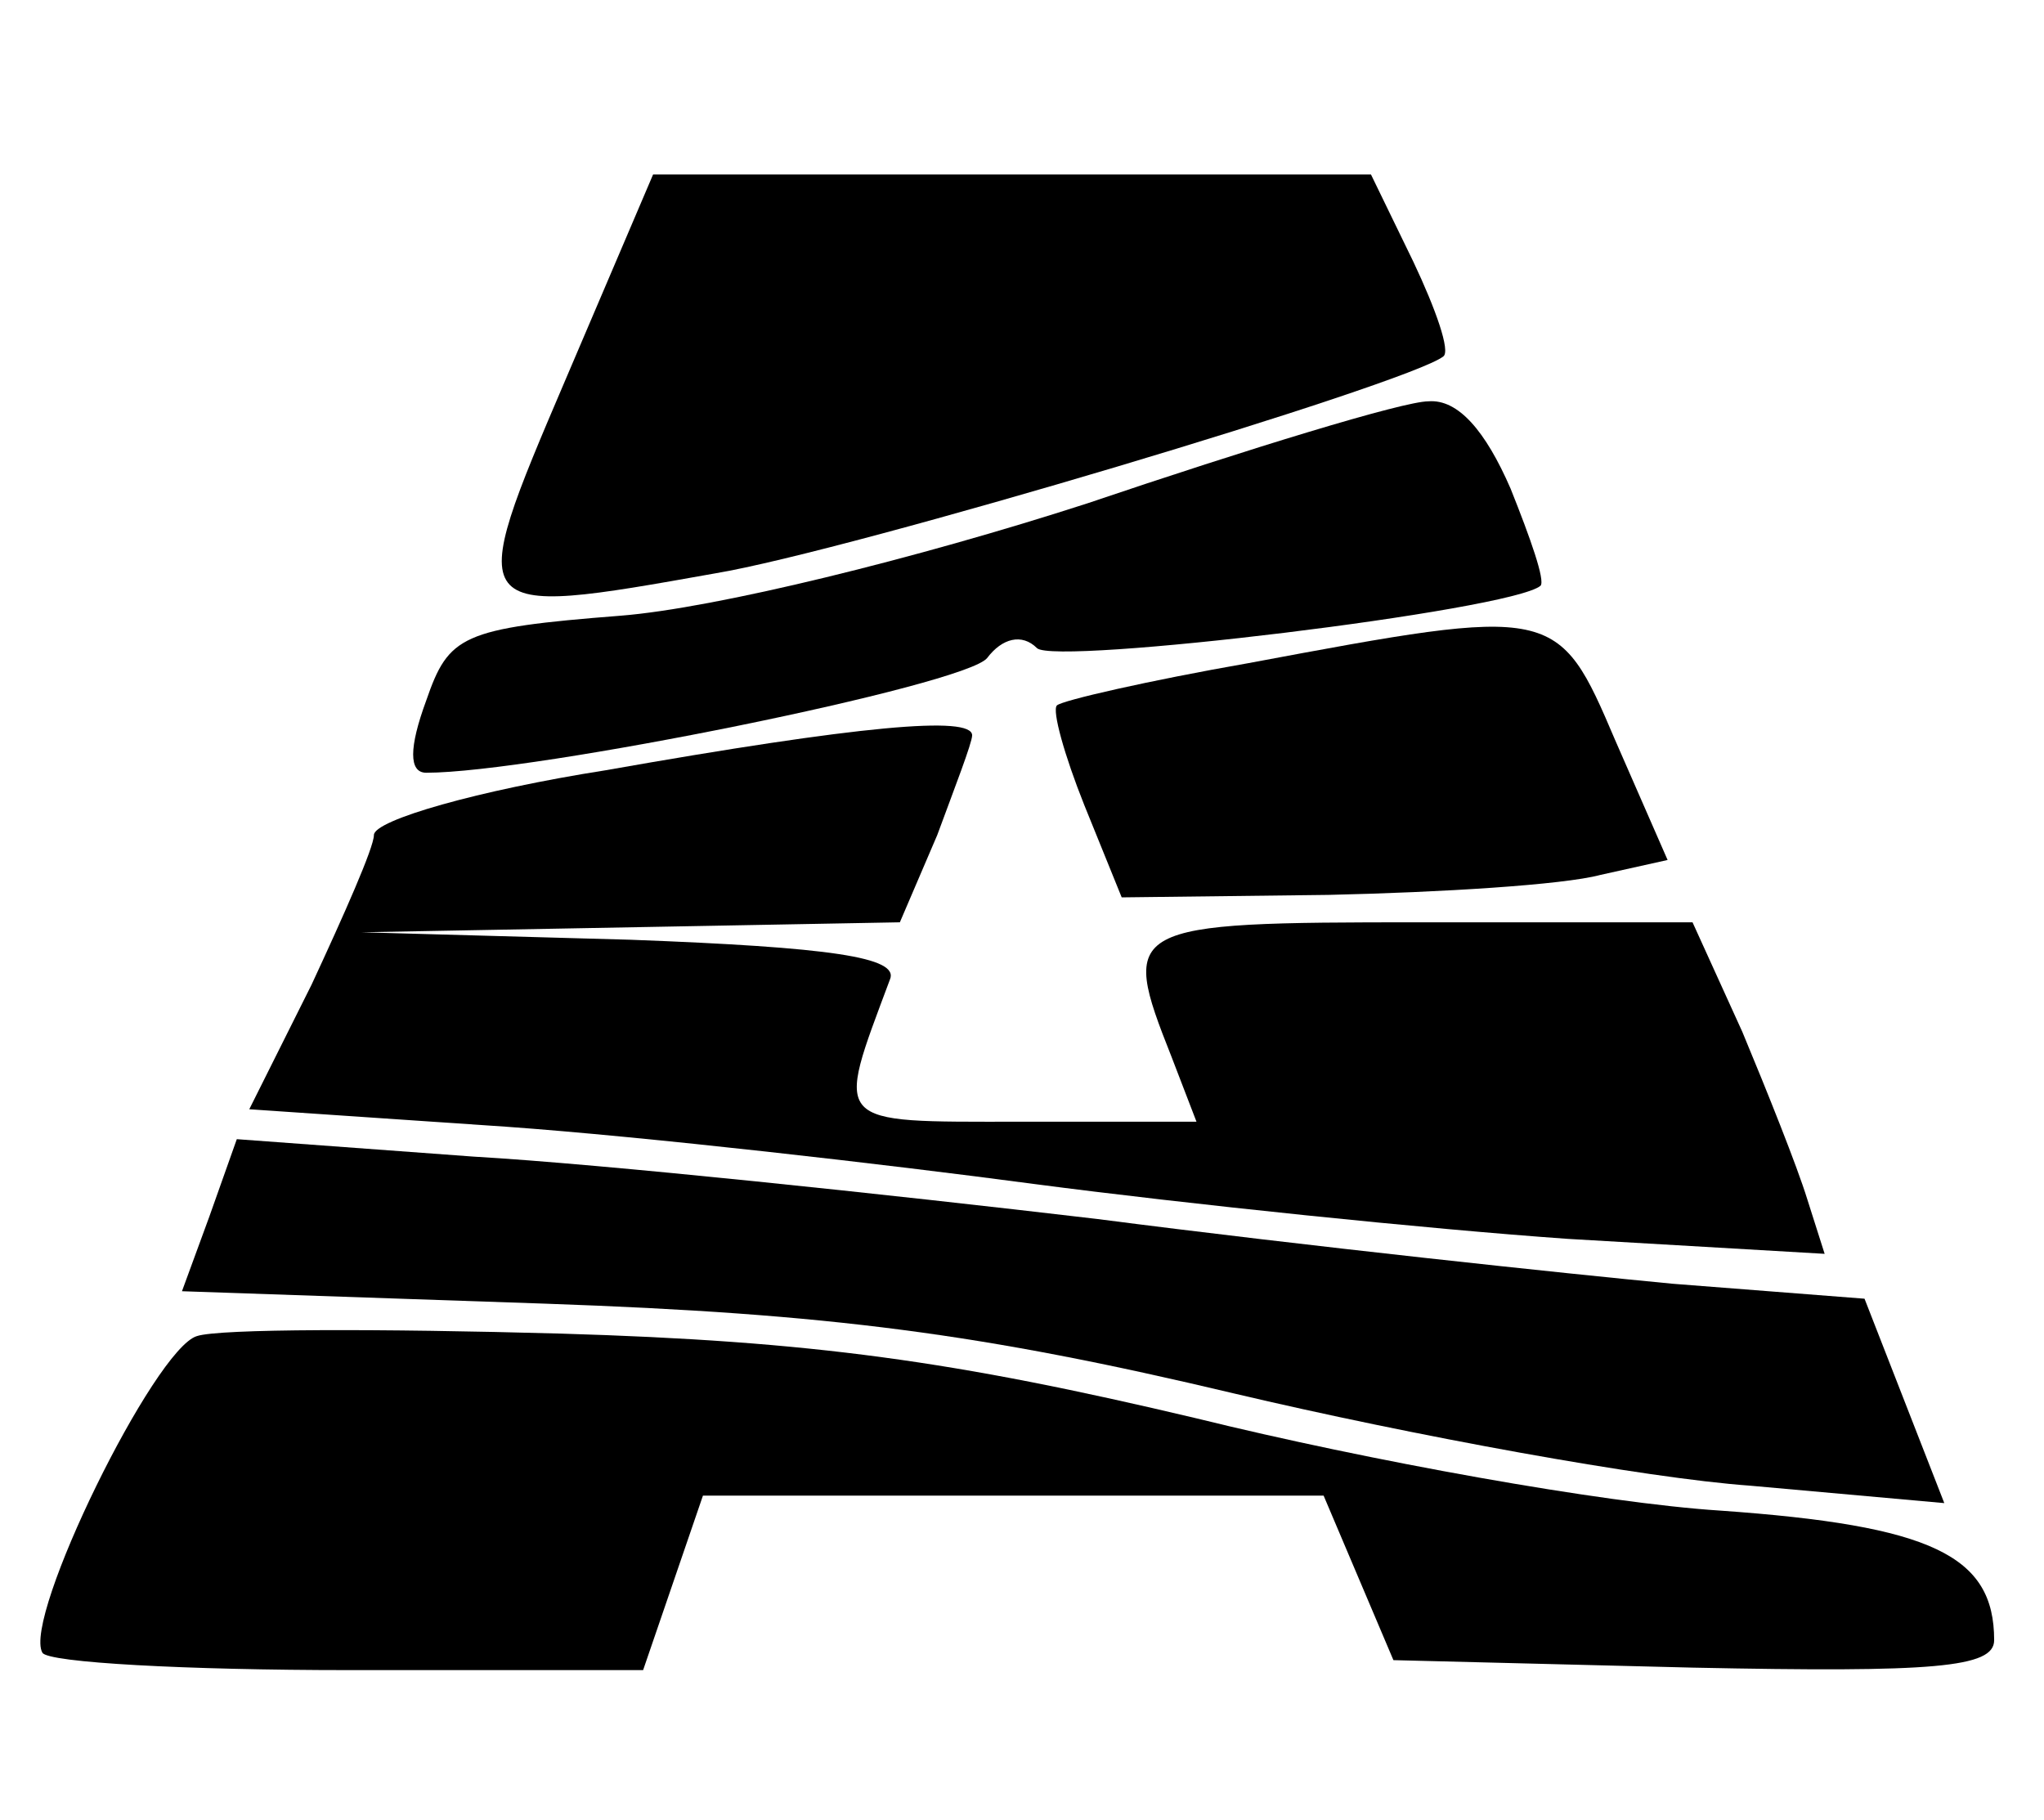 <?xml version="1.0" standalone="no"?>
<!DOCTYPE svg PUBLIC "-//W3C//DTD SVG 20010904//EN"
 "http://www.w3.org/TR/2001/REC-SVG-20010904/DTD/svg10.dtd">
<svg version="1.0" xmlns="http://www.w3.org/2000/svg"
 width="82pt" height="73pt" viewBox="0 0 82 73"
 preserveAspectRatio="xMidYMid meet">

<g transform="translate(0,73) scale(0.1,-0.1)"
fill="#000000" stroke="none">
<path d="M227 578 c-41 -96 -41 -96 60 -78 54 9 278 76 292 87 3 2 -3 19 -12
38 l-17 35 -144 0 -144 0 -35 -82z"/>
<path d="M436 528 c-68 -22 -149 -42 -187 -45 -64 -5 -69 -8 -78 -34 -7 -19
-7 -29 0 -29 43 0 216 35 225 46 6 8 14 10 20 4 7 -7 190 15 202 25 2 2 -4 19
-12 39 -10 23 -21 36 -33 35 -10 0 -72 -19 -137 -41z"/>
<path d="M501 464 c-40 -7 -75 -15 -77 -17 -2 -2 3 -20 11 -40 l15 -37 83 1
c45 1 94 4 109 8 l27 6 -21 48 c-23 54 -24 54 -147 31z"/>
<path d="M243 421 c-51 -8 -93 -20 -93 -26 0 -5 -12 -32 -25 -60 l-25 -50 103
-7 c56 -4 152 -15 212 -23 61 -8 157 -18 214 -22 l103 -6 -7 22 c-4 13 -16 43
-26 67 l-20 44 -109 0 c-119 0 -121 -1 -100 -54 l10 -26 -71 0 c-76 0 -74 -2
-52 57 4 9 -24 13 -104 16 l-108 3 108 2 108 2 15 35 c7 19 14 37 14 40 0 8
-45 4 -147 -14z"/>
<path d="M84 242 l-11 -30 146 -5 c114 -4 175 -12 276 -36 72 -17 165 -34 207
-37 l78 -7 -16 41 -16 41 -77 6 c-42 4 -146 15 -231 26 -85 10 -198 22 -250
25 l-95 7 -11 -31z"/>
<path d="M79 194 c-17 -5 -70 -113 -62 -127 2 -4 58 -7 123 -7 l118 0 12 35
12 35 124 0 125 0 14 -33 14 -33 120 -3 c97 -2 121 0 121 11 0 34 -25 46 -110
52 -47 3 -141 20 -210 37 -97 23 -154 31 -255 34 -72 2 -137 2 -146 -1z"/>
</g>
</svg>
